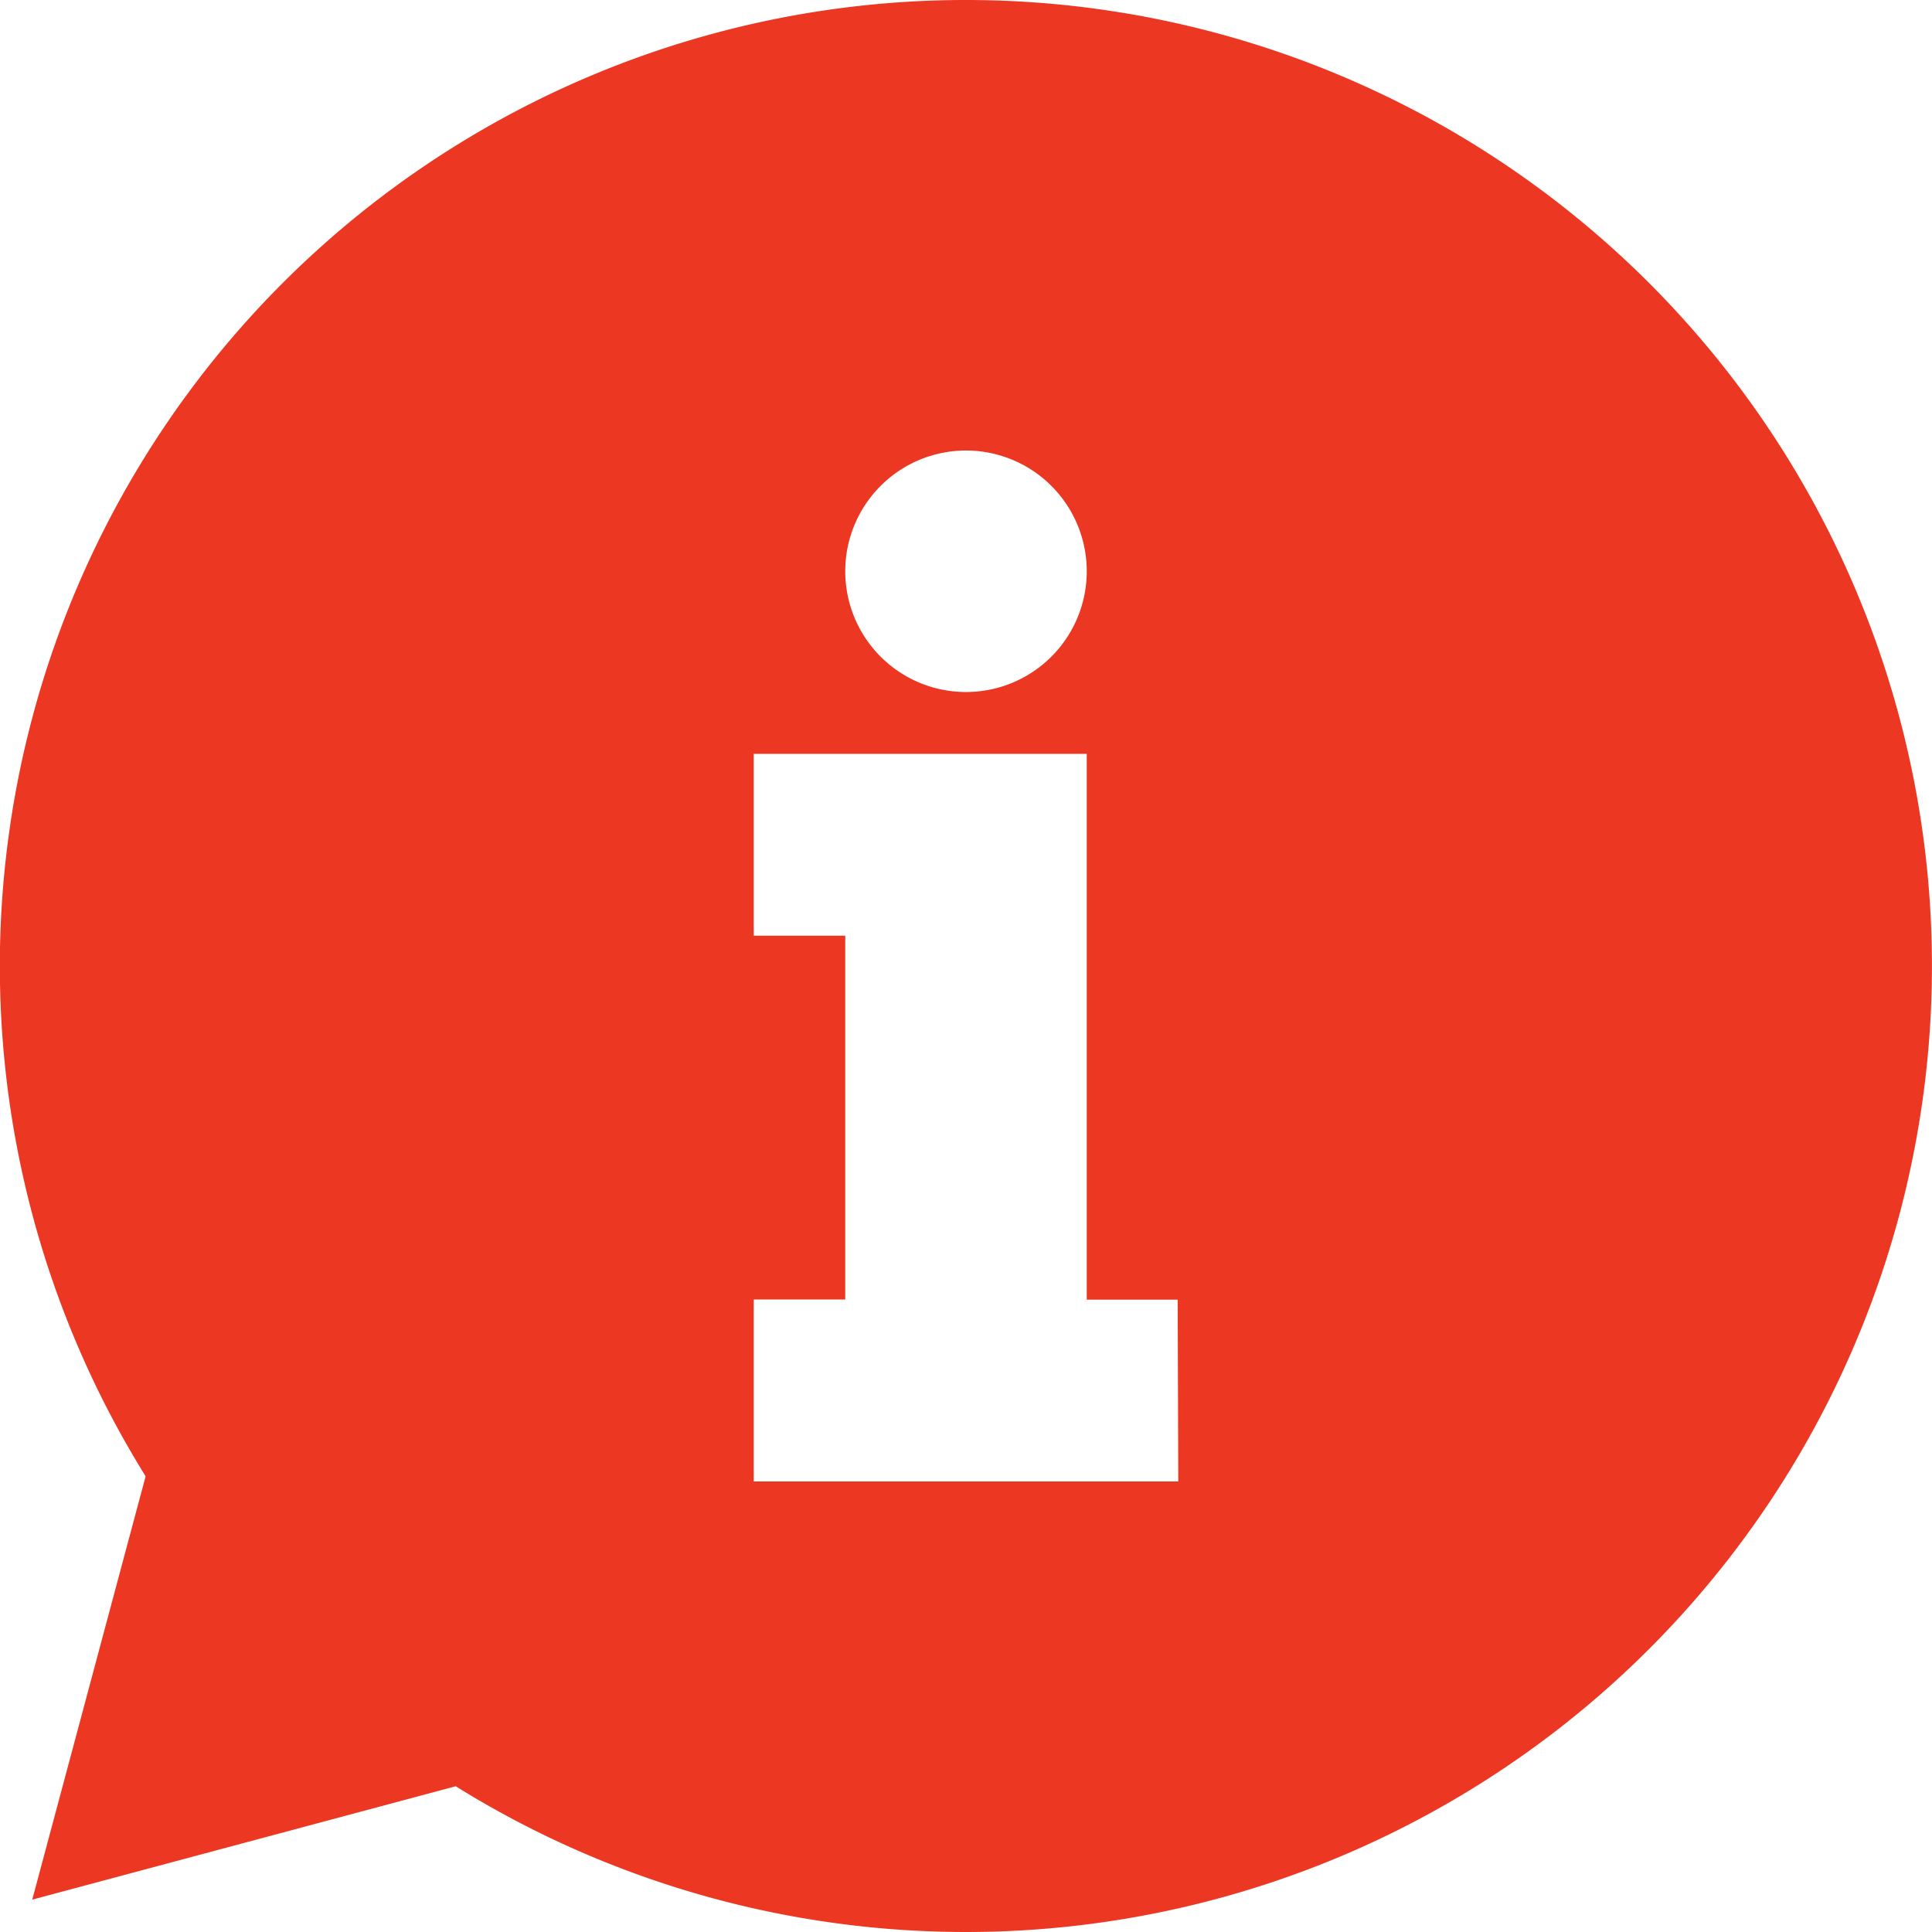 <svg xmlns="http://www.w3.org/2000/svg" width="16" height="16" viewBox="0 0 16 16">
  <g id="IK_info" transform="translate(-1588 -430)">
    <path id="information" d="M8,0A8,8,0,0,0,1.206,12.226L.267,15.732l3.507-.939A8,8,0,1,0,8,0ZM8,3.731a1,1,0,1,1-1,1A1,1,0,0,1,8,3.731Zm1.758,8.538H6.242V10.762H7V7.749H6.242V6.243H9v4.52h.753Z" transform="translate(1588 430)" fill="#ec3723"/>
  </g>
</svg>
